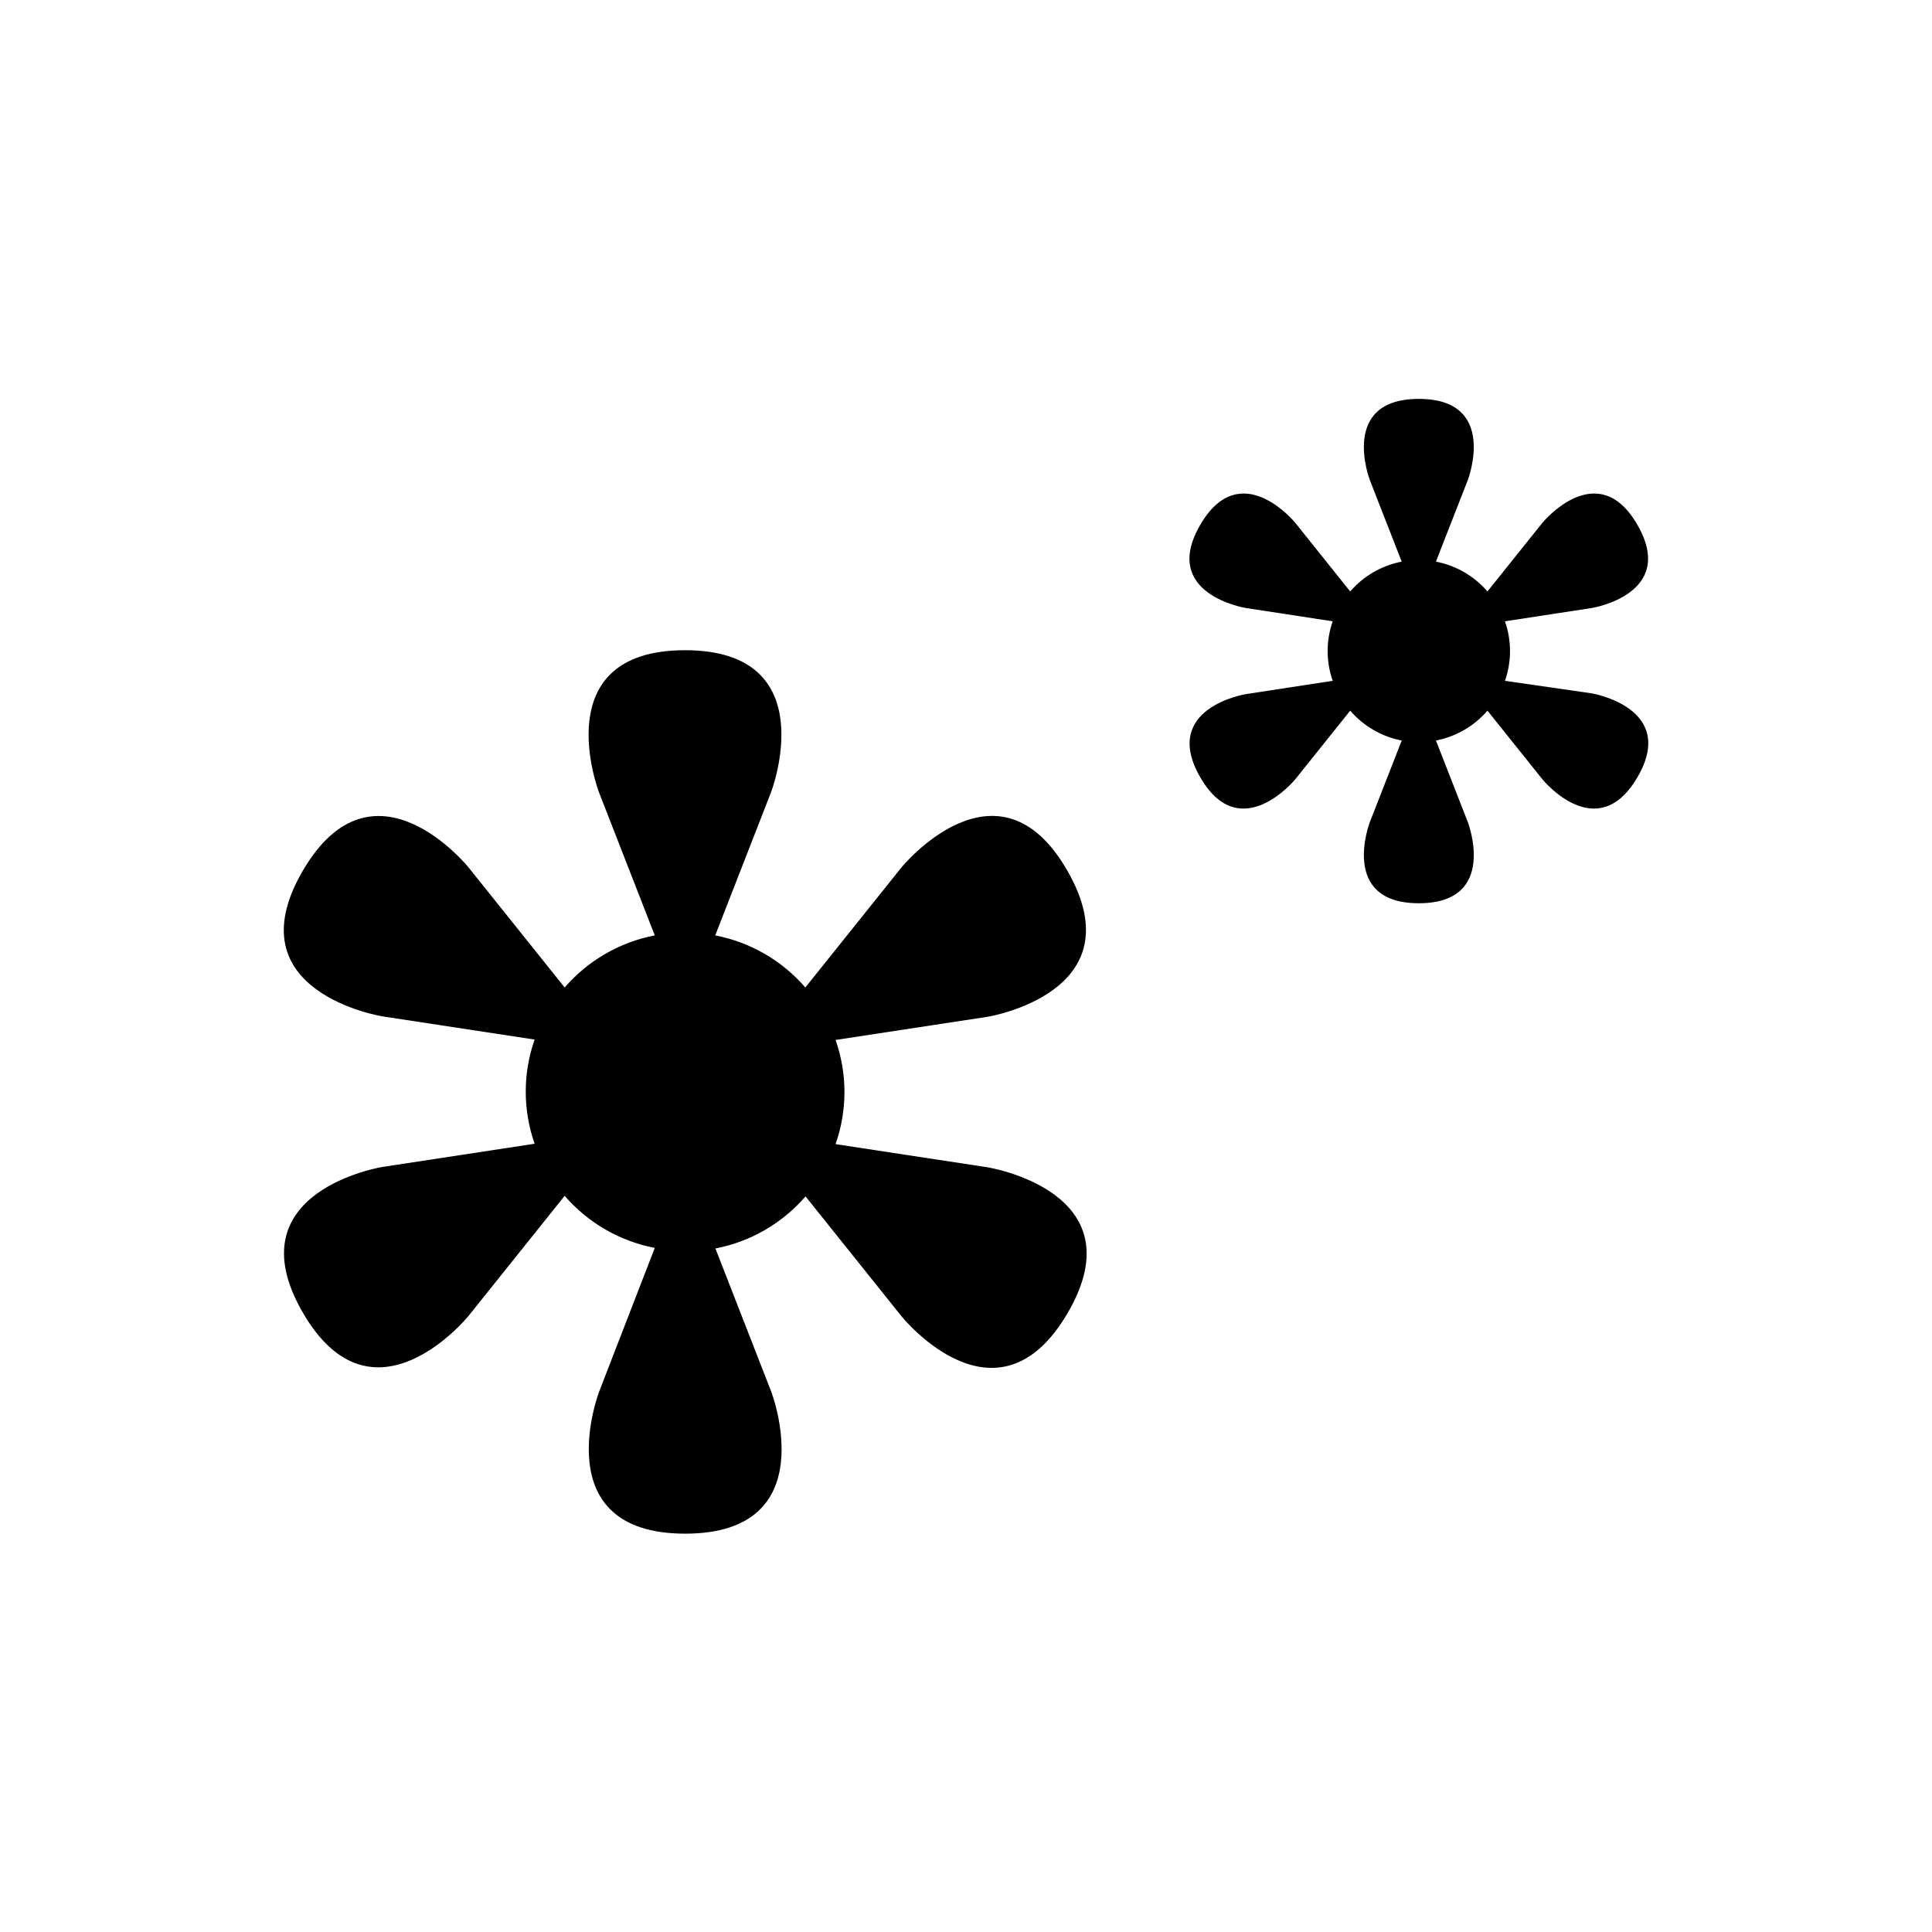 <?xml version="1.0" encoding="UTF-8"?>
<!-- The Best Svg Icon site in the world: iconSvg.co, Visit us! https://iconsvg.co -->
<svg fill="#000000" width="800px" height="800px" version="1.1" viewBox="144 144 512 512" xmlns="http://www.w3.org/2000/svg">
 <g>
  <path d="m405.74 453.35-40.305-6.144c3.141-8.938 3.141-18.676 0-27.609l40.305-6.144c0-0.004 39.598-6.402 21.16-38.645-18.438-32.242-43.984-0.957-43.984-0.957l-25.492 31.84c-6.188-7.148-14.598-12.012-23.879-13.805l14.812-37.988s14.359-37.586-22.824-37.586c-37.18 0-22.824 37.586-22.824 37.586l14.812 37.988c-9.281 1.793-17.695 6.652-23.879 13.805l-25.492-31.84s-25.191-31.234-43.934 0.957c-18.742 32.195 21.16 38.543 21.16 38.543l40.305 6.144c-3.137 8.934-3.137 18.672 0 27.609l-40.305 6.144s-39.75 6.348-21.16 38.543c18.59 32.195 43.934 0.957 43.934 0.957l25.492-31.84c6.184 7.152 14.598 12.012 23.879 13.805l-14.762 38.137s-14.359 37.586 22.824 37.586c37.18 0 22.824-37.586 22.824-37.586l-14.812-37.988c9.281-1.789 17.695-6.652 23.879-13.805l25.492 31.84s25.191 31.234 43.984-0.957-21.211-38.59-21.211-38.59z"/>
  <path d="m565.85 327.75-23.023-3.328c1.793-5.102 1.793-10.664 0-15.77l23.023-3.527s22.672-3.629 12.09-22.016c-10.578-18.391-25.191-0.555-25.191-0.555l-14.559 18.188h0.004c-3.531-4.098-8.344-6.883-13.656-7.906l8.465-21.664s8.211-21.461-13-21.461c-21.211 0-13 21.461-13 21.461l8.465 21.664h0.004c-5.312 1.027-10.121 3.812-13.652 7.906l-14.559-18.188s-14.508-17.836-25.191 0.555c-10.68 18.391 12.09 22.016 12.09 22.016l23.023 3.527c-1.793 5.106-1.793 10.668 0 15.77l-23.023 3.527s-22.672 3.629-12.09 22.016c10.578 18.391 25.191 0.555 25.191 0.555l14.559-18.188c3.527 4.098 8.34 6.887 13.652 7.91l-8.465 21.664s-8.211 21.461 13 21.461c21.211 0 13-21.461 13-21.461l-8.465-21.664h-0.004c5.312-1.023 10.125-3.812 13.656-7.91l14.559 18.188s14.461 17.836 25.191-0.555c10.73-18.387-12.094-22.215-12.094-22.215z"/>
 </g>
</svg>